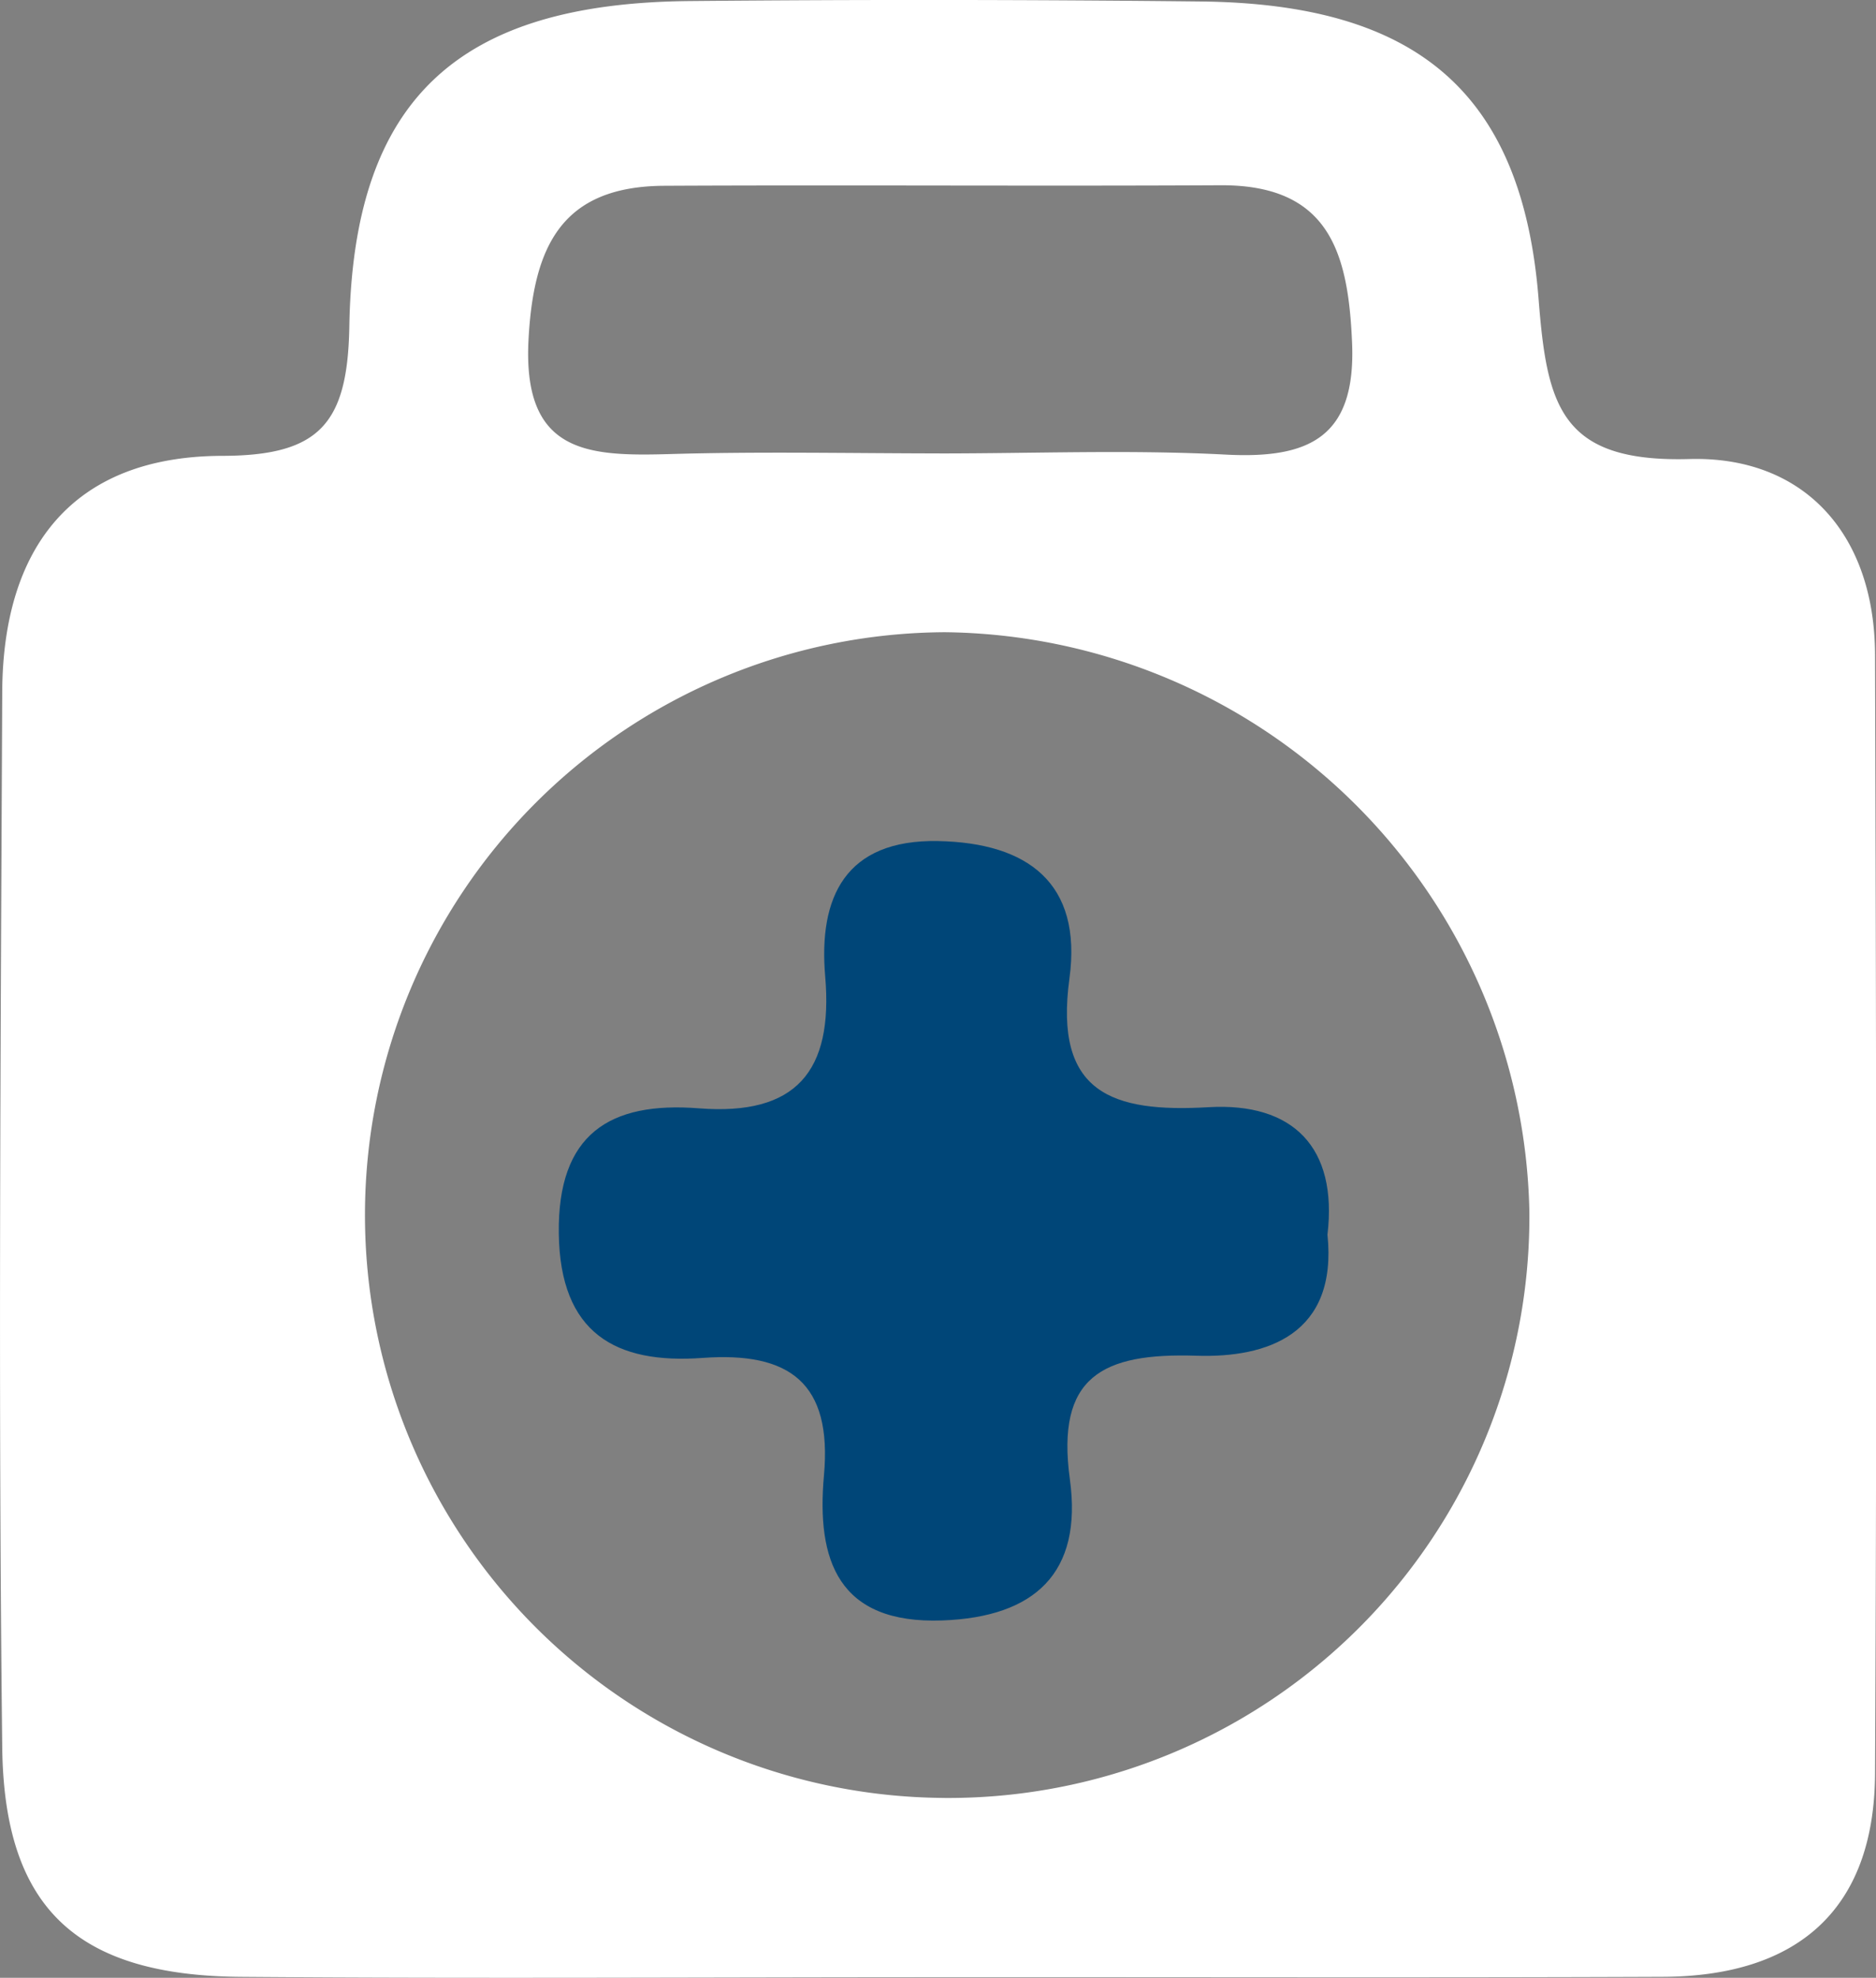 <svg xmlns="http://www.w3.org/2000/svg" width="53" height="55.857" viewBox="0 0 53 55.857"><rect x="0" y="0" width="53" height="55.857" fill="#808080" stroke="none"/><g id="Group_122" data-name="Group 122" transform="translate(-348 -3570)"><g id="Group_14" data-name="Group 14" transform="translate(348 3570)"><path id="Path_29" data-name="Path 29" d="M4021.478,2560.991c-6.62,0-13.24.042-19.859-.01-4.615-.035-6.7-1.908-6.75-6.492-.115-9.928-.044-19.858,0-29.788.016-4.091,1.989-6.667,6.219-6.676,2.746-.006,3.541-.906,3.587-3.657.109-6.433,3.088-9.126,9.607-9.187q7.22-.067,14.443.012c6.065.064,9.089,2.525,9.55,8.422.237,3.012.629,4.6,4.256,4.5,3.209-.091,5.237,2.085,5.248,5.531.032,10.531.053,21.062,0,31.592-.019,3.867-2.213,5.724-5.988,5.742C4035.018,2561.008,4028.247,2560.986,4021.478,2560.991Zm-.065-5.063a16.419,16.419,0,0,0,16.6-16.578,16.7,16.7,0,0,0-16.513-16.344,16.461,16.461,0,0,0-.086,32.921Zm-.057-37.971c2.694,0,5.394-.108,8.081.033,2.358.123,3.682-.489,3.567-3.168-.109-2.532-.642-4.454-3.717-4.439-5.238.027-10.476-.011-15.715.015-2.893.015-3.7,1.7-3.836,4.377-.158,3.2,1.7,3.263,3.989,3.2C4016.265,2517.9,4018.812,2517.954,4021.356,2517.956Z" transform="translate(-3994.806 -2505.151)" fill="#fff" fill-rule="evenodd"></path><path id="Path_30" data-name="Path 30" d="M4136.326,2756.417a16.461,16.461,0,0,1,.086-32.921,16.7,16.7,0,0,1,16.514,16.344A16.419,16.419,0,0,1,4136.326,2756.417Zm10.9-15.908c.293-2.468-.976-3.738-3.351-3.6-2.729.159-4.374-.4-3.933-3.632.369-2.7-1.183-3.835-3.709-3.884-2.625-.05-3.384,1.59-3.191,3.818.232,2.692-.826,3.944-3.567,3.73-2.524-.2-4,.721-3.959,3.538s1.612,3.69,4.062,3.512,3.667.707,3.43,3.32c-.216,2.381.389,4.2,3.348,4.094,2.606-.1,3.962-1.338,3.6-3.983-.4-2.9.908-3.58,3.578-3.493C4145.526,2743.993,4147.513,2743.322,4147.224,2740.509Z" transform="translate(-4109.721 -2705.64)" fill="none" fill-rule="evenodd"></path><path id="Path_31" data-name="Path 31" d="M4188.878,2576.687c-2.544,0-5.09-.058-7.632.016-2.286.066-4.146.008-3.988-3.2.132-2.674.943-4.363,3.836-4.378,5.239-.026,10.477.013,15.714-.015,3.075-.015,3.608,1.907,3.717,4.439.115,2.679-1.209,3.291-3.567,3.168C4194.272,2576.581,4191.572,2576.689,4188.878,2576.687Z" transform="translate(-4162.33 -2563.884)" fill="none" fill-rule="evenodd"></path><path id="Path_32" data-name="Path 32" d="M4209.631,2806.713c.29,2.813-1.7,3.484-3.7,3.419-2.669-.086-3.975.593-3.577,3.493.363,2.645-.993,3.887-3.6,3.983-2.958.108-3.563-1.713-3.348-4.094.237-2.613-.966-3.5-3.429-3.32s-4.024-.7-4.062-3.511,1.435-3.736,3.958-3.538c2.742.214,3.8-1.038,3.568-3.73-.192-2.228.566-3.868,3.191-3.818,2.525.049,4.078,1.18,3.709,3.884-.44,3.229,1.2,3.792,3.933,3.632C4208.656,2802.975,4209.924,2804.245,4209.631,2806.713Z" transform="translate(-4172.128 -2771.844)" fill="#004678" fill-rule="evenodd"></path></g></g></svg>
